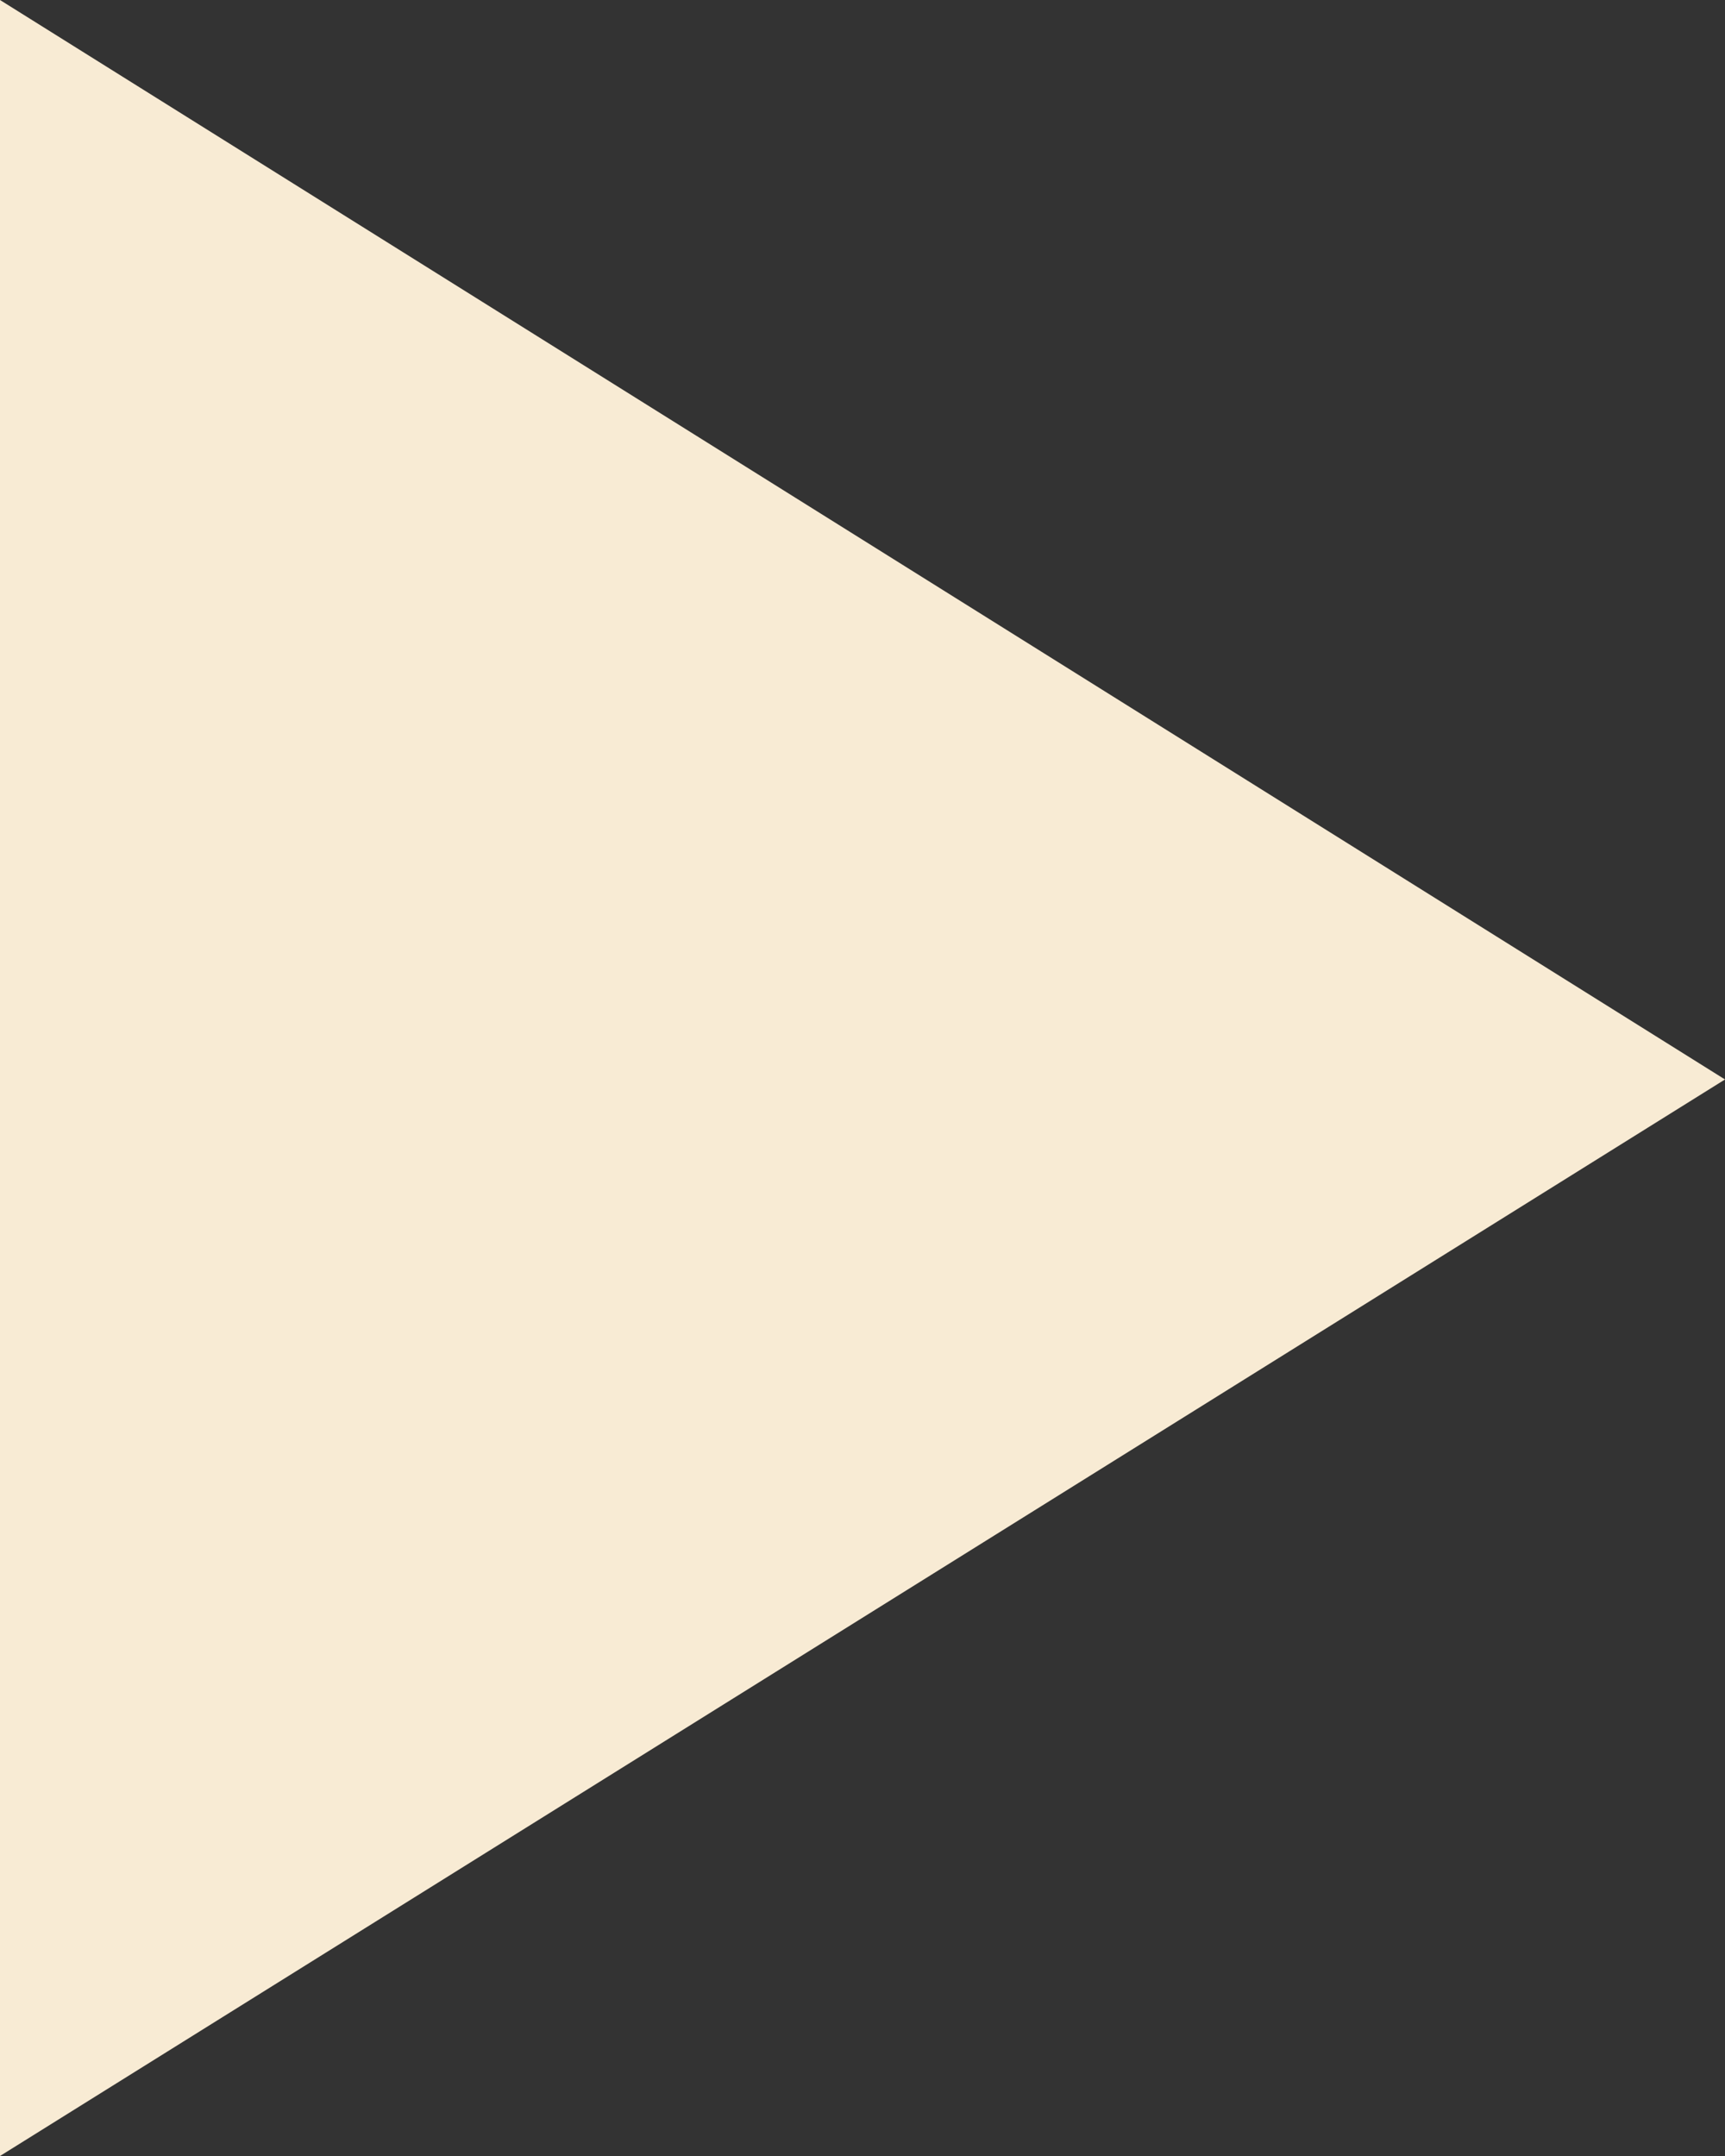 <?xml version="1.0" encoding="utf-8"?>
<!-- Generator: Adobe Illustrator 23.0.3, SVG Export Plug-In . SVG Version: 6.00 Build 0)  -->
<svg version="1.1" id="Calque_1" xmlns="http://www.w3.org/2000/svg" xmlns:xlink="http://www.w3.org/1999/xlink" x="0px" y="0px"
	 viewBox="0 0 58.8 73.5" style="enable-background:new 0 0 58.8 73.5;" xml:space="preserve">
<rect x="0" y="0" width="58.8" height="73.5" fill="#333333" stroke="none"/>
<style type="text/css">
	.st0{fill:#F8EBD4;}
</style>
<g>
	<polygon class="st0" points="0,73.5 0,0 58.8,36.8 	"/>
</g>
</svg>
